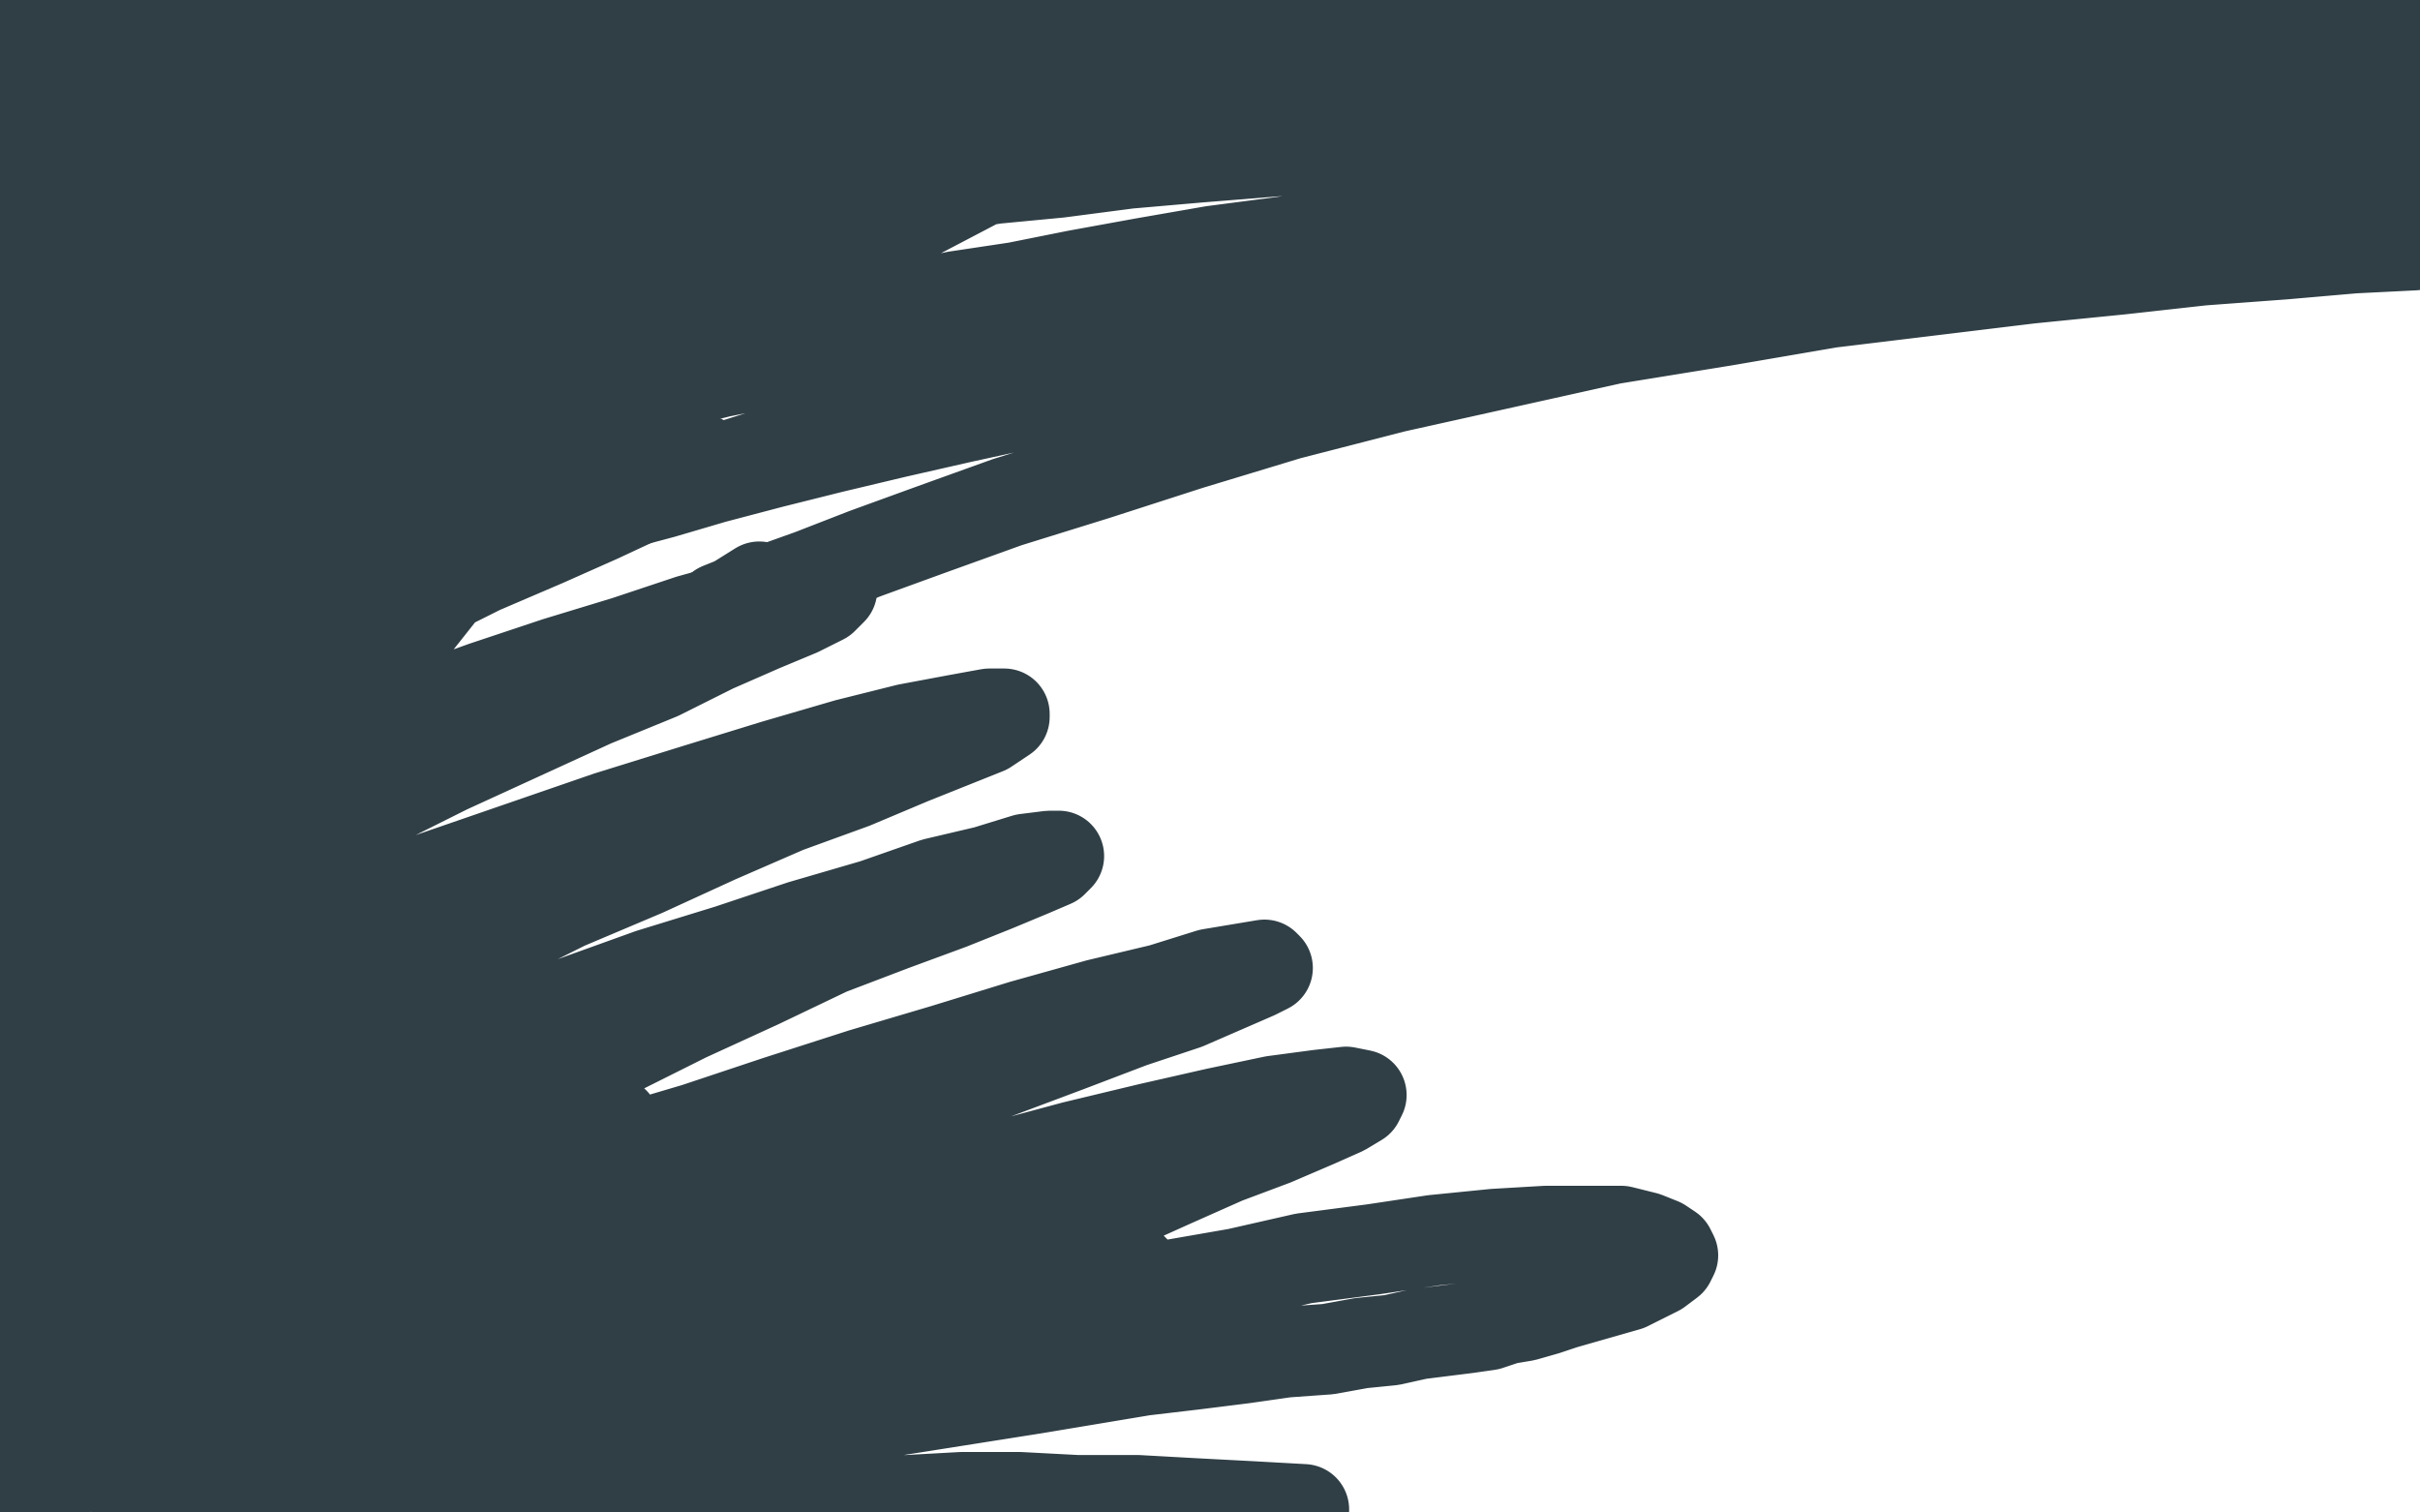 <?xml version="1.0" standalone="no"?>
<!DOCTYPE svg PUBLIC "-//W3C//DTD SVG 1.1//EN"
"http://www.w3.org/Graphics/SVG/1.1/DTD/svg11.dtd">

<svg width="800" height="500" version="1.1" xmlns="http://www.w3.org/2000/svg" xmlns:xlink="http://www.w3.org/1999/xlink" style="stroke-antialiasing: false"><desc>This SVG has been created on https://colorillo.com/</desc><rect x='0' y='0' width='800' height='500' style='fill: rgb(255,255,255); stroke-width:0' /><polyline points="112,43 111,43 111,43 110,43 110,43 109,44 109,44 108,45 108,45 106,46 106,46 103,48 103,48 101,50 101,50 98,52 98,52 95,54 95,54 91,57 91,57 88,59 88,59 84,62 84,62 81,64 81,64 75,69 72,71 69,74 67,76 64,78 62,80 60,82 59,84 57,86 55,88 54,90 52,91 51,92 50,93 50,94 51,94 51,93" style="fill: none; stroke: #1e00e9; stroke-width: 15; stroke-linejoin: round; stroke-linecap: round; stroke-antialiasing: false; stroke-antialias: 0; opacity: 1.0"/>
<polyline points="95,132 96,132 96,132 96,131 96,131" style="fill: none; stroke: #1e00e9; stroke-width: 1; stroke-linejoin: round; stroke-linecap: round; stroke-antialiasing: false; stroke-antialias: 0; opacity: 1.0"/>
<circle cx="70.5" cy="144.5" r="0" style="fill: #1e00e9; stroke-antialiasing: false; stroke-antialias: 0; opacity: 1.0"/>
<polyline points="102,122 101,122 101,122 100,123 100,123 99,123 99,123 98,124 98,124 97,124 97,124 95,125 95,125 94,126 94,126 93,127 93,127 92,128 92,128 91,129 91,129 92,130 92,130 93,130 93,130 94,130 94,131 105,143 104,144 104,144 103,144 103,144 102,145 102,145 101,146 101,146 99,147 99,147 98,148 98,148 97,150 97,150 95,151 95,151 94,152 94,152 94,154 94,154 93,155 93,155 92,157 92,157 92,158 92,158 91,160 91,160 91,161 91,163 91,164 91,166" style="fill: none; stroke: #1e00e9; stroke-width: 1; stroke-linejoin: round; stroke-linecap: round; stroke-antialiasing: false; stroke-antialias: 0; opacity: 1.0"/>
<polyline points="104,147 103,147 103,147 101,148 101,148 99,149 99,149 96,151 96,151 93,153 93,153 89,156 89,156 85,159 85,159 82,162 82,162 80,164 80,164 78,166 78,166 76,168 76,168 85,164 85,164" style="fill: none; stroke: #ffffff; stroke-width: 1; stroke-linejoin: round; stroke-linecap: round; stroke-antialiasing: false; stroke-antialias: 0; opacity: 1.0"/>
<polyline points="108,142 107,142 107,142 105,144 105,144 103,145 103,145 101,147 101,147 99,149 99,149 96,151 96,151 93,153 93,153 90,155 90,155 87,158 87,158 85,160 85,160 83,162 83,162 82,163 82,163 82,164 82,164 82,165 82,165 83,166 84,166 85,166 87,166" style="fill: none; stroke: #ffffff; stroke-width: 1; stroke-linejoin: round; stroke-linecap: round; stroke-antialiasing: false; stroke-antialias: 0; opacity: 1.0"/>
<polyline points="122,141 121,141 121,141 120,141 120,141 119,142 119,142 117,143 117,143 115,144 115,144 113,145 113,145 111,147 111,147 109,148 109,148 108,150 108,150 106,152 106,152 104,153 104,153 103,155 103,155 101,157 101,157 100,159 100,159 99,161 98,162 98,163 98,164" style="fill: none; stroke: #ffffff; stroke-width: 1; stroke-linejoin: round; stroke-linecap: round; stroke-antialiasing: false; stroke-antialias: 0; opacity: 1.0"/>
<polyline points="106,157 104,157 104,157 102,158 102,158 99,159 99,159 96,160 96,160 93,161 93,161 90,162 90,162 88,162 88,162 86,163 86,163 84,163 84,163 83,163 83,163 82,162 82,162" style="fill: none; stroke: #ffffff; stroke-width: 1; stroke-linejoin: round; stroke-linecap: round; stroke-antialiasing: false; stroke-antialias: 0; opacity: 1.0"/>
<polyline points="104,133 103,133 103,133 102,133 102,133 99,134 99,134 97,135 97,135 94,136 94,136 92,137 92,137 89,139 89,139 88,140 88,140 86,141 86,141 85,142 85,142 85,143 85,143" style="fill: none; stroke: #ffffff; stroke-width: 1; stroke-linejoin: round; stroke-linecap: round; stroke-antialiasing: false; stroke-antialias: 0; opacity: 1.0"/>
<polyline points="105,134 103,135 103,135 101,136 101,136 98,137 98,137 96,139 96,139 94,140 94,140 92,142 92,142 91,143 91,143 91,144 91,144 92,144 92,144 114,139 111,139 111,139 109,141 109,141 106,142 106,142 103,143 103,143 100,145 100,145 98,146 98,146 96,147 96,147 95,148 95,148 95,149 95,149" style="fill: none; stroke: #ffffff; stroke-width: 1; stroke-linejoin: round; stroke-linecap: round; stroke-antialiasing: false; stroke-antialias: 0; opacity: 1.0"/>
<polyline points="95,139 109,142 107,142 107,142 105,143 105,143 102,144 102,144 99,145 99,145 96,147 96,147 93,149 93,149 90,150 90,150 88,152 88,152 86,153 86,153 85,154 85,154 84,155 84,155" style="fill: none; stroke: #ffffff; stroke-width: 1; stroke-linejoin: round; stroke-linecap: round; stroke-antialiasing: false; stroke-antialias: 0; opacity: 1.0"/>
<polyline points="84,142 100,147 97,148 97,148 94,149 94,149 91,151 91,151 88,153 88,153 84,156 84,156 81,159 81,159 77,162 77,162 75,164 75,164 73,167 73,167 72,168 72,168 72,170 72,170 72,171 72,171 73,171 73,171 74,171 76,170" style="fill: none; stroke: #ffffff; stroke-width: 1; stroke-linejoin: round; stroke-linecap: round; stroke-antialiasing: false; stroke-antialias: 0; opacity: 1.0"/>
<polyline points="76,147 102,145 101,145 101,145 99,145 99,145 97,146 97,146 95,147 95,147 92,149 92,149 88,152 88,152 85,155 85,155 81,159 81,159 78,162 78,162 75,165 75,165 72,168 72,168 71,170 71,170 70,171 70,171 70,172 70,172 71,172 73,171 75,169 78,167 82,164 86,160 91,156 95,152 106,142 109,140 111,138 112,137 112,138 110,140 107,143 103,146 99,150 94,154 90,158 86,162 82,165 79,168 76,170 75,172 76,171 79,170 82,167 86,163 91,159 95,155 100,150 104,146 108,142 111,139 114,136 115,134 116,133 114,134 112,136 108,139 104,143 99,148 94,153 89,158 84,163 79,167 75,171 71,175 69,177 68,178 69,177 72,174 76,171 80,167 85,163 89,158 94,154 98,150 101,146 104,143 105,142 105,141 104,142 101,145 98,148 93,153 88,158 83,164 78,170 74,176 71,182 68,187 65,192 63,196" style="fill: none; stroke: #ffffff; stroke-width: 1; stroke-linejoin: round; stroke-linecap: round; stroke-antialiasing: false; stroke-antialias: 0; opacity: 1.0"/>
<polyline points="109,156 108,156 108,156 107,157 107,157 105,159 105,159 103,161 103,161 102,163 102,163 99,165 99,165 97,166 97,166 95,168 95,168 94,170 94,170 92,171 92,171 91,172 91,172 92,172 92,172 93,171 95,170 97,168 99,167 101,166 103,164 105,163 107,162 108,161 109,160 109,161 108,162 106,164 104,166 102,168 99,171 96,173 93,176 90,178 88,180 86,181 85,182 84,183 85,183 86,182 88,181 90,180 93,178 95,175 98,173 100,171 101,170 103,168 103,167 103,166 102,166 100,166 91,169 88,170 85,172 81,173 77,175 76,175 78,173" style="fill: none; stroke: #ffffff; stroke-width: 1; stroke-linejoin: round; stroke-linecap: round; stroke-antialiasing: false; stroke-antialias: 0; opacity: 1.0"/>
<polyline points="111,150 110,150 110,150 108,151 108,151 105,152 105,152 103,154 103,154 99,156 99,156 96,157 96,157 93,159 93,159 89,161 89,161 86,163 86,163 84,164 84,164 81,166 81,166 80,167 80,167 79,167 79,167 80,167 80,167 84,164 87,162 91,160 94,157 97,155 100,152 105,149 108,146 106,147 104,148 101,151 94,156 91,159 88,161 85,164 82,166 81,167 80,168 81,167 83,166 86,164 88,162 91,159 94,156 97,154 99,151 101,150 102,149 101,150 100,152 98,155 95,159 92,163 88,166 85,169 82,172 80,174 79,176 77,177 78,177 79,175 81,174 84,172 86,169 89,167 91,164 94,162 95,160 96,159 95,160 94,161 92,163 90,166 87,168 85,171 82,173 80,175 79,178 78,180 77,181 76,183 75,185" style="fill: none; stroke: #ffffff; stroke-width: 1; stroke-linejoin: round; stroke-linecap: round; stroke-antialiasing: false; stroke-antialias: 0; opacity: 1.0"/>
<polyline points="97,157 99,154 99,154 100,152 100,152 101,151 101,151 101,150 101,150 100,150 100,150 98,152 98,152 96,154 96,154 93,157 93,157 90,160 90,160 86,164 86,164 83,168 83,168 79,172 79,172 76,176 76,176 74,179 72,182 70,183 70,184 72,182 74,179 77,176 79,172 82,167 86,162 89,157 92,152 96,146 99,141 102,136 104,131 106,128 108,125 109,123 108,124 106,125 104,128 101,131 97,135 93,139 88,143 84,147 79,150 75,153 72,155 70,156 70,155 70,154 72,151 75,148 79,144 83,139 89,133 94,128 99,122 104,117 109,112 113,108 116,104 118,102 118,101 115,102 112,104 106,107 100,111 93,116 86,121 78,126 70,131 63,136 56,140 50,143 45,145 44,145 44,143 47,139 52,133 59,126 65,119 73,111 82,102 91,94 99,86 108,78 116,71 123,64 129,58 134,52 137,48 139,45 138,45 135,45 131,48 124,52 116,57 106,64 96,71 85,79 74,87 63,95 52,102 44,107 38,111 34,112 36,110 40,107 46,102 54,96 61,90 69,83 77,76 85,69 92,61 100,55 106,49 111,44 114,40 116,38 116,37 114,38 110,40 105,43 98,48 90,54 81,61 71,69 61,76 51,84 41,90 33,95 27,98 24,99 24,98 28,95 34,90 42,84 51,77 60,70 69,62 78,55 86,48 94,41 100,37 104,34 106,32 104,34 100,37 93,42 85,49 76,56 68,64 60,71 53,77 46,83" style="fill: none; stroke: #ffffff; stroke-width: 30; stroke-linejoin: round; stroke-linecap: round; stroke-antialiasing: false; stroke-antialias: 0; opacity: 1.0"/>
<polyline points="109,50 107,50 107,50 105,51 105,51 103,51 103,51 100,52 100,52 97,53 97,53 93,55 93,55 90,57 90,57 86,60 86,60 81,63 81,63 77,67 77,67 73,70 73,70 69,74 69,74 65,78 65,78 62,82 62,82 59,87 56,91 54,95 52,98 50,102 49,106 49,110" style="fill: none; stroke: #1e00e9; stroke-width: 1; stroke-linejoin: round; stroke-linecap: round; stroke-antialiasing: false; stroke-antialias: 0; opacity: 1.0"/>
<polyline points="107,59 106,59 106,59 104,60 104,60 103,60 103,60 101,61 101,61 99,62 99,62 97,63 97,63 94,64 94,64 91,66 91,66 88,68 88,68 85,69 85,69 82,72 82,72 79,74 79,74 77,76 77,76 74,79 72,82 69,86 67,90 65,93 62,97 60,101 58,104 57,107 56,109 55,112 55,114 55,116 55,117 55,119 54,120 55,121 55,122 56,123" style="fill: none; stroke: #1e00e9; stroke-width: 1; stroke-linejoin: round; stroke-linecap: round; stroke-antialiasing: false; stroke-antialias: 0; opacity: 1.0"/>
<polyline points="104,65 105,62 105,62 107,60 107,60 107,59 107,59 107,58 107,58 105,58 105,58 103,60 103,60 100,61 100,61 96,63 96,63 91,65 91,65 86,68 86,68 81,70 81,70 76,73 76,73 71,75 71,75 64,80 61,81 59,82 59,83 60,82 62,81 65,79 68,77 71,75 75,73 79,70 82,68 86,66 90,63 93,62 95,60 97,59 95,60 92,62 89,65 85,67 80,71 76,74 71,78 66,82 61,86 57,91 52,95 48,99 45,103 43,106" style="fill: none; stroke: #ffffff; stroke-width: 1; stroke-linejoin: round; stroke-linecap: round; stroke-antialiasing: false; stroke-antialias: 0; opacity: 1.0"/>
<polyline points="120,39 120,37 120,37 119,36 119,36 117,35 117,35 114,36 114,36 109,38 109,38 104,41 104,41 96,44 96,44 87,49 87,49 77,54 77,54 67,60 67,60 57,67 57,67 47,73 47,73 37,79 37,79 29,85 29,85 21,89 16,93 13,95 11,96 12,96 14,94 17,92 22,89 27,85 34,81 42,77 50,72 59,67 68,62 76,56 85,51 93,47 100,43 106,40 110,38 113,38 114,38 113,40 110,43 106,47 100,52 92,59 83,66 74,73 65,81 54,89 44,96 35,102 27,108 21,112 18,114 18,115 20,115 24,114 29,111 35,107 43,102 52,97 61,91 69,86 77,80 85,75 92,70 98,66 104,62 108,60 110,58 109,60 105,63 100,67 94,72 88,78 80,85 72,93 63,101 55,110 47,118 40,125 34,131 31,136 29,138 31,137 34,134 38,131 42,127 47,122 52,117 56,112 61,107 65,103 68,100 72,97 74,95 75,95 73,97 70,100 67,103 63,107 60,111 57,114 54,118 51,121 48,123 45,126 43,127 41,128 41,127 42,126 44,125 46,123 47,122 49,121 50,120 51,120 51,121 51,122 51,125 51,127 51,130 50,133 50,136 49,139 49,142 49,144 49,145 48,147" style="fill: none; stroke: #ffffff; stroke-width: 30; stroke-linejoin: round; stroke-linecap: round; stroke-antialiasing: false; stroke-antialias: 0; opacity: 1.0"/>
<polyline points="52,43 48,44 48,44 45,45 45,45 41,46 41,46 38,47 38,47 35,48 35,48 32,48 32,48 30,48 30,48 29,48 29,48 28,48 28,48 27,47 27,47 27,45 27,45 28,43 28,43 29,41 29,41 31,39 31,39 32,36 34,34 36,32 38,30 40,28 42,25 44,23 46,20 48,18 49,16 50,14 51,13 51,12 49,12 47,12 44,13 41,15 37,17 33,19 28,21 24,23 20,25 16,27 12,29 9,30 7,30 6,30 7,30 9,29 12,27 14,25 18,22 22,19 25,16 29,14 32,11 35,9 37,6 40,4 41,3 42,2 42,1 41,1 39,2 37,3 34,4 30,6 26,8 21,10 17,13 13,15 9,16 5,18 1,20 1,18 4,15 7,12 11,10 14,7 17,4 20,2 23,0 22,1 17,4 12,9 5,14 0,19 4,31 11,29 20,25 28,21 37,17 46,13 56,9 65,5 74,2 82,0 88,1 80,5 71,11 60,17 48,24 36,32 23,41 9,51 0,68 14,60 28,52 43,44 59,37 75,30 90,22 104,15 117,9 127,4 136,1 142,0 144,0 141,1 135,3 127,7 116,14 103,21 88,30 73,39 57,48 42,58 27,68 13,77 0,86 12,87 27,80 44,72 63,63 83,54 104,44 125,34 146,24 165,16 182,8 195,3 205,0 205,1 195,5 181,10 164,19 145,28 123,40 100,52 77,66 54,80 33,93 13,108 16,118 36,107 58,97 82,86 106,74 131,62 156,50 179,38 200,28 218,19 233,12 245,7 252,4 255,3 254,3 248,5 239,9 225,14 209,21 189,30 167,41 142,53 115,67 89,81 62,95 37,110 13,125 22,122 49,108 78,95 108,81 139,68 170,55 198,42 224,32 246,23 265,15 279,10 288,6 292,5 287,7 277,10 263,16 245,23 224,31 199,42 173,54 143,68 113,82 83,97 55,112 27,129 0,145 3,143 99,92 107,88 113,84 114,83 111,83 105,84 97,86 86,90 74,95 60,100 46,106 31,113 17,122 2,130 2,121 11,115 19,109 26,106 31,105 35,104 35,105 34,108 30,112 23,118 15,126 5,136 12,161 34,149 57,137 82,125 106,113 130,102 152,92 172,83 189,75 202,69 211,66 214,64 208,67 198,71 184,78 166,86 146,95 123,106 99,117 76,131 52,144 30,158 9,172 2,188 23,179 44,168 66,158 89,148 112,139 135,130 156,122 174,116 188,112 198,109 204,108 205,108 202,111 194,115 183,121 167,128 149,138 128,149 106,161 84,173 62,186 41,199 22,213 2,226 11,235 32,225 53,215 77,205 102,195 126,186 150,177 173,169 193,163 209,157 222,154 229,152 232,152 230,154 224,158 213,164 198,171 180,179 159,188 137,199 114,211 91,224 70,236 50,248 34,259 21,269 10,278 4,284 1,288 2,288 7,286 16,282 29,276 45,269 64,261 86,253 110,245 135,236 160,227 184,219 207,212 228,205 246,200 260,197 270,195 275,194 275,195 272,198 264,202 252,207 236,214 218,223 196,232 172,243 148,254 122,267 98,281 76,295 55,308 38,320 25,330 16,337 12,341 13,342 19,340 29,335 44,328 65,320 88,310 114,300 143,290 172,280 201,270 230,261 256,253 280,246 300,241 316,238 327,236 332,236 332,237 326,241 316,245 301,251 282,259 260,267 237,277 213,288 187,299 163,311 140,323 118,335 100,346 84,356 73,364 66,369 64,372 66,373 73,372 84,369 100,364 119,357 141,349 165,340 190,331 215,322 241,314 265,306 289,299 309,292 326,288 339,284 347,283 350,283 348,285 341,288 329,293 314,299 295,306 274,314 251,325 227,336 203,348 179,360 158,372 140,382 125,392 113,400 106,406 103,410 105,411 112,411 122,408 138,403 157,397 179,390 203,381 230,373 257,364 285,355 312,347 338,339 363,332 384,327 400,322 412,320 418,319 419,320 415,322 392,332 374,338 353,346 329,355 304,365 278,376 253,387 229,398 207,410 188,420 174,428 165,434 162,437 164,437 172,436 186,432 204,425 226,418 249,410 275,402 302,393 329,386 355,379 380,373 402,368 421,364 436,362 445,361 450,362 449,364 444,367 435,371 421,377 405,383 387,391 367,400 347,409 328,418 311,426 297,433 288,439 283,443 283,445 288,445 297,444 310,442 326,439 344,435 364,430 386,425 409,421 431,416 454,413 474,410 494,408 511,407 525,407 536,407 544,409 549,411 552,413 553,415 552,417 548,420 544,422 538,425 531,427 524,429 517,431 511,433 504,435 498,436 492,438 485,439 477,440 469,441 460,443 450,444 439,446 425,447 411,449 395,451 378,453 360,456 342,459 323,462 304,465 285,468 266,472 249,476 232,479 216,483 202,486 189,490 177,493 167,496 158,498 231,499 248,498 265,497 282,496 300,496 318,495 337,495 356,496 376,496 394,497 413,498 431,499 127,497 149,490 172,483 195,475 218,467 242,460 265,452 287,446 308,440 327,434 343,430 356,427 366,424 372,421 375,420 374,419 369,419 361,420 348,422 333,425 314,428 292,432 268,438 242,444 215,452 187,461 160,470 134,480 110,489 88,498 84,493 104,484 127,474 153,463 178,453 203,444 229,434 252,426 274,419 292,412 307,407 318,404 324,402 326,401 323,402 316,403 305,406 291,409 272,415 251,421 226,429 199,438 171,448 143,459 114,472 89,484 66,495 45,498 61,487 81,476 101,464 124,452 148,440 170,428 192,418 212,408 228,400 240,394 248,389 252,387 250,387 244,388 233,391 219,396 201,402 180,410 158,419 134,429 109,440 85,452 62,464 41,476 24,486 11,493 3,498 2,493 8,487 19,478 32,469 47,458 65,447 84,436 104,424 125,413 145,402 163,392 179,383 192,377 200,373 203,371 197,372 187,376 173,382 156,390 137,399 116,409 94,421 72,433 50,445 31,457 14,469 0,478 3,464 17,453 33,440 51,428 70,415 91,403 112,390 132,379 151,369 167,360 181,352 190,347 194,344 189,345 178,350 164,356 147,363 127,373 106,384 85,395 62,409 42,421 24,432 9,442 0,429 12,418 27,405 43,392 60,379 79,365 97,352 115,339 132,327 147,316 157,308 164,303 167,300 165,300 158,301 148,305 134,310 118,318 100,327 81,338 62,349 44,359 29,368 16,375 5,381 5,355 14,343 26,329 38,315 53,301 68,287 84,273 100,259 114,248 125,239 132,233 134,230 134,229 130,230 122,233 112,238 98,245 83,255 66,266 50,279 34,292 19,306 3,320 10,276 23,260 36,244 50,227 63,212 75,199 85,187 93,179 98,173 100,171 97,173 92,179 85,186 77,196 67,209 57,222 46,238 35,255 24,272 13,289 4,307 1,303 6,290 10,276 14,262 19,248 24,233 29,219 34,205 39,193 43,184 46,177 47,172 48,170 47,170 44,173 41,178 36,186 31,196 26,209 20,223 15,239 10,256 5,274 0,294 2,214 4,200 6,189 8,181 9,175 10,170 11,168 11,167 12,168 12,170 12,174 12,180 12,189 12,200 11,213 10,228 10,245 9,263 8,281 8,299 7,317 7,333 7,349 7,364 7,378 7,391 7,403 8,414 8,423 8,431 8,437 7,441 7,444 6,445 5,445 4,443 4,440 3,435 3,427 4,418 5,407 6,393 7,379 8,363 10,347 12,332 13,318 15,307 16,298 17,292 17,289 17,291 16,295 15,301 14,309 12,319 11,331 9,345 7,358 6,370 5,382 3,392 2,401 2,408 2,413 3,415 5,415 7,413 11,407 15,399 22,389 29,376 37,361 47,345 56,327 67,307 80,286 95,264 111,240 129,217 148,193 167,170 188,148 209,127 228,108 247,91 264,76 279,63 292,51 302,42 309,33 314,27 315,23 313,20 307,20 298,21 286,25 272,32 256,40 236,50 216,62 194,76 171,90 150,104 130,117 113,128 100,137 91,142 88,143 89,141 95,136 104,129 115,120 129,111 144,102 161,92 180,82 200,72 220,62 240,51 259,42 278,33 295,25 308,19 319,13 325,10 326,8 324,8 317,9 307,12 294,15 278,20 260,25 240,31 218,37 196,44 174,51 153,58 134,64 117,69 103,72 93,74 86,75 83,75 83,74 85,72 91,69 99,66 110,62 122,57 135,53 150,48 165,43 179,38 193,35 206,31 219,27 230,24 240,21 247,19 251,17 253,16 250,16 246,16 240,16 232,16 223,16 214,17 204,18 194,18 184,19 174,19 165,20 155,20 146,21 138,21 132,21 127,21 123,21 121,20 121,19 121,18 122,17 125,17 129,16 133,15 139,15 145,14 152,14 159,14 165,13 171,13 177,13 182,12 187,12 191,12 195,11 197,11 199,10 200,9 200,8 199,7 198,6 195,5 191,4 187,3 181,3 175,3 169,2 163,2 156,3 150,3 144,3 139,4 135,4 133,4 131,4 132,4 134,4 137,4 141,3 146,3 152,3 159,3 167,3 175,4 184,4 194,5 204,6 215,7 228,7 241,8 256,8 272,9 288,10 306,10 324,11 343,12 363,13 382,13 402,14 422,15 443,16 463,16 484,17 505,18 526,18 546,19 566,20 586,20 605,21 623,22 640,23 656,23 670,25 684,26 696,27 708,28 718,29 728,30 737,31 745,32 753,33 760,34 767,35 773,36 778,36 783,37 787,37 791,38 794,38 797,38 798,39 799,39 798,39 797,39 794,38 790,38 785,38 779,37 771,37 763,36 754,36 744,35 733,34 722,33 710,32 698,31 686,30 674,29 661,28 648,27 636,26 623,24 610,23 597,22 584,21 570,20 556,19 541,19 527,18 512,18 498,18 483,18 469,18 454,18 441,19 428,19 415,20 405,20 394,21 385,21 377,22 370,22 364,22 360,22 357,22 356,22 357,22 360,22 366,21 373,20 383,19 395,18 408,16 422,15 437,13 453,12 470,10 487,9 504,8 522,8 539,7 557,7 575,6 592,6 609,6 626,6 642,5 658,5 673,5 687,5 701,5 714,5 727,4 738,4 749,4 759,4 769,4 778,4 786,3 794,3 786,3 777,4 767,5 757,6 749,7 741,8 734,8 729,9 726,9 723,9 722,10 724,9 726,9 730,9 734,8 739,8 745,8 750,7 755,7 761,7 766,7 771,6 775,6 779,6 781,6 783,6 782,7 780,8 777,9 773,10 769,11 765,13 761,14 757,15 754,17 753,18 752,19 752,20 753,20 755,20 759,21 763,21 767,21 773,20 778,20 784,19 790,18 795,17 798,13 793,13 786,13 778,13 771,14 763,14 756,15 749,15 742,15 736,15 730,15 725,15 720,15 715,15 709,14 703,14 697,14 690,13 683,12 675,12 667,11 659,10 650,10 640,9 629,9 618,9 607,8 595,8 584,8 572,8 560,7 549,7 537,7 526,7 516,7 505,7 495,7 485,7 476,7 466,7 457,7 449,7 441,7 433,7 426,7 419,7 412,6 406,6 400,6 394,6 389,5 384,5 378,5 373,5 368,5 363,5 358,5 352,5 347,5 341,6 335,6 329,7 323,8 317,9 311,9 304,11 298,12 292,13 285,15 279,17 273,19 267,21 260,23" style="fill: none; stroke: #303f46; stroke-width: 30; stroke-linejoin: round; stroke-linecap: round; stroke-antialiasing: false; stroke-antialias: 0; opacity: 1.0"/>
<polyline points="254,26 247,29 241,31 234,34 228,36 221,39 215,42 210,45 205,49 200,53 194,57 189,62 184,66 179,71 174,76 170,80 166,85 161,90 157,94 153,98 148,102 144,106 141,110 137,114 133,119 129,124 125,129 120,135 115,141 110,147 104,154 99,160 95,166 91,171 89,175 88,178 88,180 90,182 93,182 97,181 102,180 109,177 117,173 126,168 137,162 150,155 165,146 182,137 200,126 220,116 240,105 261,94 282,83 303,71 324,60 345,50 366,40 385,32 402,24 417,18 431,12 442,8 450,5 457,3 460,2 458,3 453,4 445,7 435,11 422,15 407,21 391,27 372,33 352,41 330,50 307,59 283,70 259,80 237,90 216,99 198,107 183,113 171,118 163,120 158,121 157,120 159,118 164,114 172,109 182,103 195,97 210,89 227,81 246,72 267,63 288,54 309,45 329,37 348,29 364,23 378,18 390,14 399,11 405,9 408,8 405,9 399,12 389,15 377,20 362,26 344,32 325,39 303,48 280,57 256,67 233,77 211,86 191,95 174,102 160,107 151,111 147,112 148,111 154,109 164,105 178,100 195,94 214,87 236,79 260,72 286,64 315,56 345,48 376,41 406,36 436,31 464,28 491,25 517,23 541,22 565,21 587,20 608,20 628,20 646,19 662,20 677,20 689,21 699,21 706,22 710,23 712,23 712,24 709,25 703,26 694,27 683,28 668,29 652,30 634,31 614,31 593,32 570,33 546,34 522,36 497,38 472,39 447,42 423,44 399,47 376,49 354,52 334,55 316,58 300,61 286,63 275,65 266,67 260,68 257,69 256,69 258,69 263,69 270,68 281,66 294,64 310,62 329,59 350,57 373,54 396,52 421,50 446,48 470,47 496,46 521,45 547,44 572,44 597,43 621,43 645,43 668,43 689,44 709,44 728,45 745,46 761,47 774,48 785,49 794,50 798,54 789,54 779,54 766,55 751,55 735,56 717,56 697,57 676,58 653,59 629,60 604,62 579,63 552,65 526,68 500,70 474,73 449,76 424,80 401,83 378,87 356,91 336,95 316,98 297,102 280,106 264,109 250,113 237,116 226,119 217,122 210,124 205,126 201,128 199,129 199,130 200,130 203,130 208,129 216,128 226,126 238,123 253,120 269,116 286,113 306,109 326,106 347,102 370,99 393,97 416,94 440,92 464,89 487,87 511,85 536,84 560,82 583,81 607,79 629,79 651,78 672,77 691,77 709,77 727,77 742,77 756,77 769,77 781,77 791,78 794,80 784,80 771,81 757,81 742,82 724,83 706,85 686,86 665,88 643,90 621,92 598,94 575,96 551,99 528,101 505,104 482,107 459,111 435,114 411,119 388,123 364,128 341,133 318,138 296,143 275,148 255,153 236,158 219,163 204,167 191,171 179,174 170,176 164,178 160,179 158,179 159,179 163,178 169,176 179,173 190,169 204,165 220,160 238,155 257,149 279,144 302,138 326,132 353,127 381,121 408,116 437,111 467,107 496,103 526,99 555,96 585,93 614,90 642,87 670,84 696,82 720,81 744,79 765,78 785,77 798,81 778,82 755,84 728,86 701,89 671,92 638,96 605,100 570,106 533,112 497,120 461,128 426,137 393,147 362,157 333,166 308,175 286,183 268,190 254,195 245,200 239,202 237,202 238,201 243,199 251,194" style="fill: none; stroke: #303f46; stroke-width: 30; stroke-linejoin: round; stroke-linecap: round; stroke-antialiasing: false; stroke-antialias: 0; opacity: 1.0"/>
</svg>
